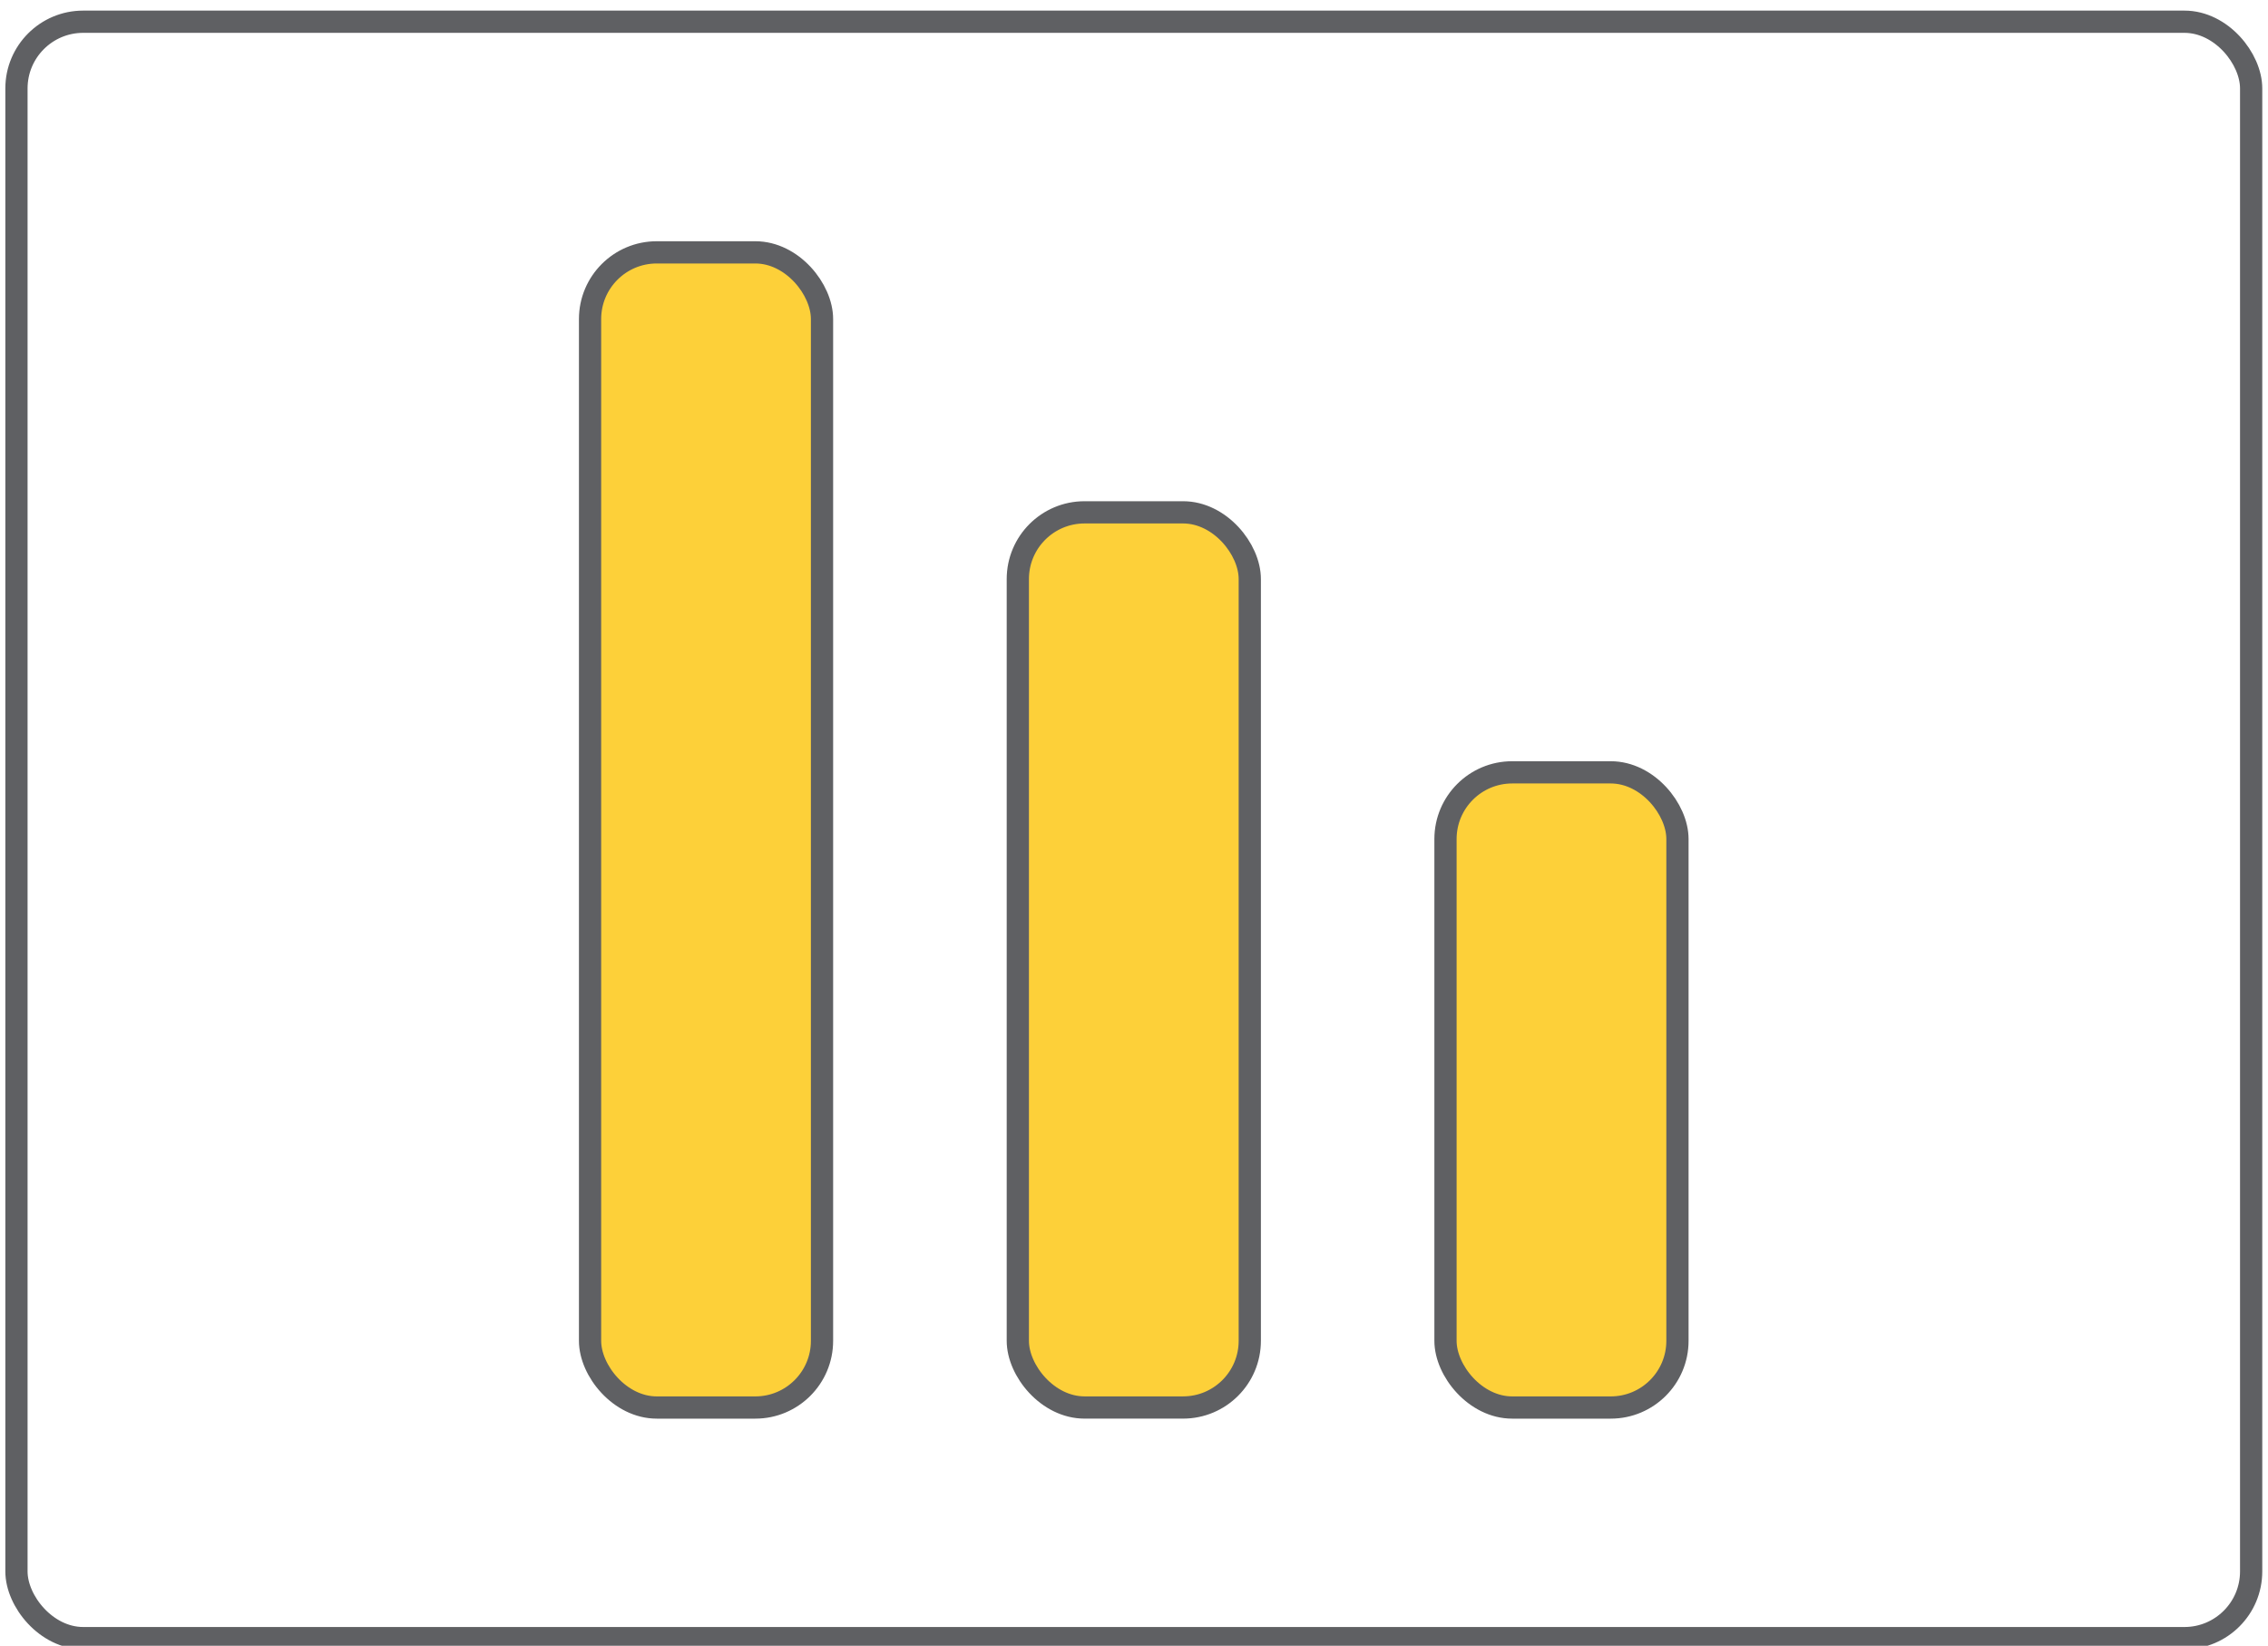 <svg width="102" height="74" viewBox="0 0 102 74" fill="none"
  xmlns="http://www.w3.org/2000/svg">
  <rect x="26.537" y="11.347" width="10.432" height="51.941" rx="3" fill="#FDD039" stroke="#5F6063" strokeWidth="0.667" />
  <rect x="45.775" y="23.037" width="10.432" height="40.25" rx="3" fill="#FDD039" stroke="#5F6063" strokeWidth="0.667" />
  <rect x="65.009" y="34.728" width="10.432" height="28.56" rx="3" fill="#FDD039" stroke="#5F6063" strokeWidth="0.667" />
  <rect x="0.74" y="0.977" width="100.502" height="72.68" rx="3" stroke="#5F6063" strokeWidth="0.667" />
</svg>